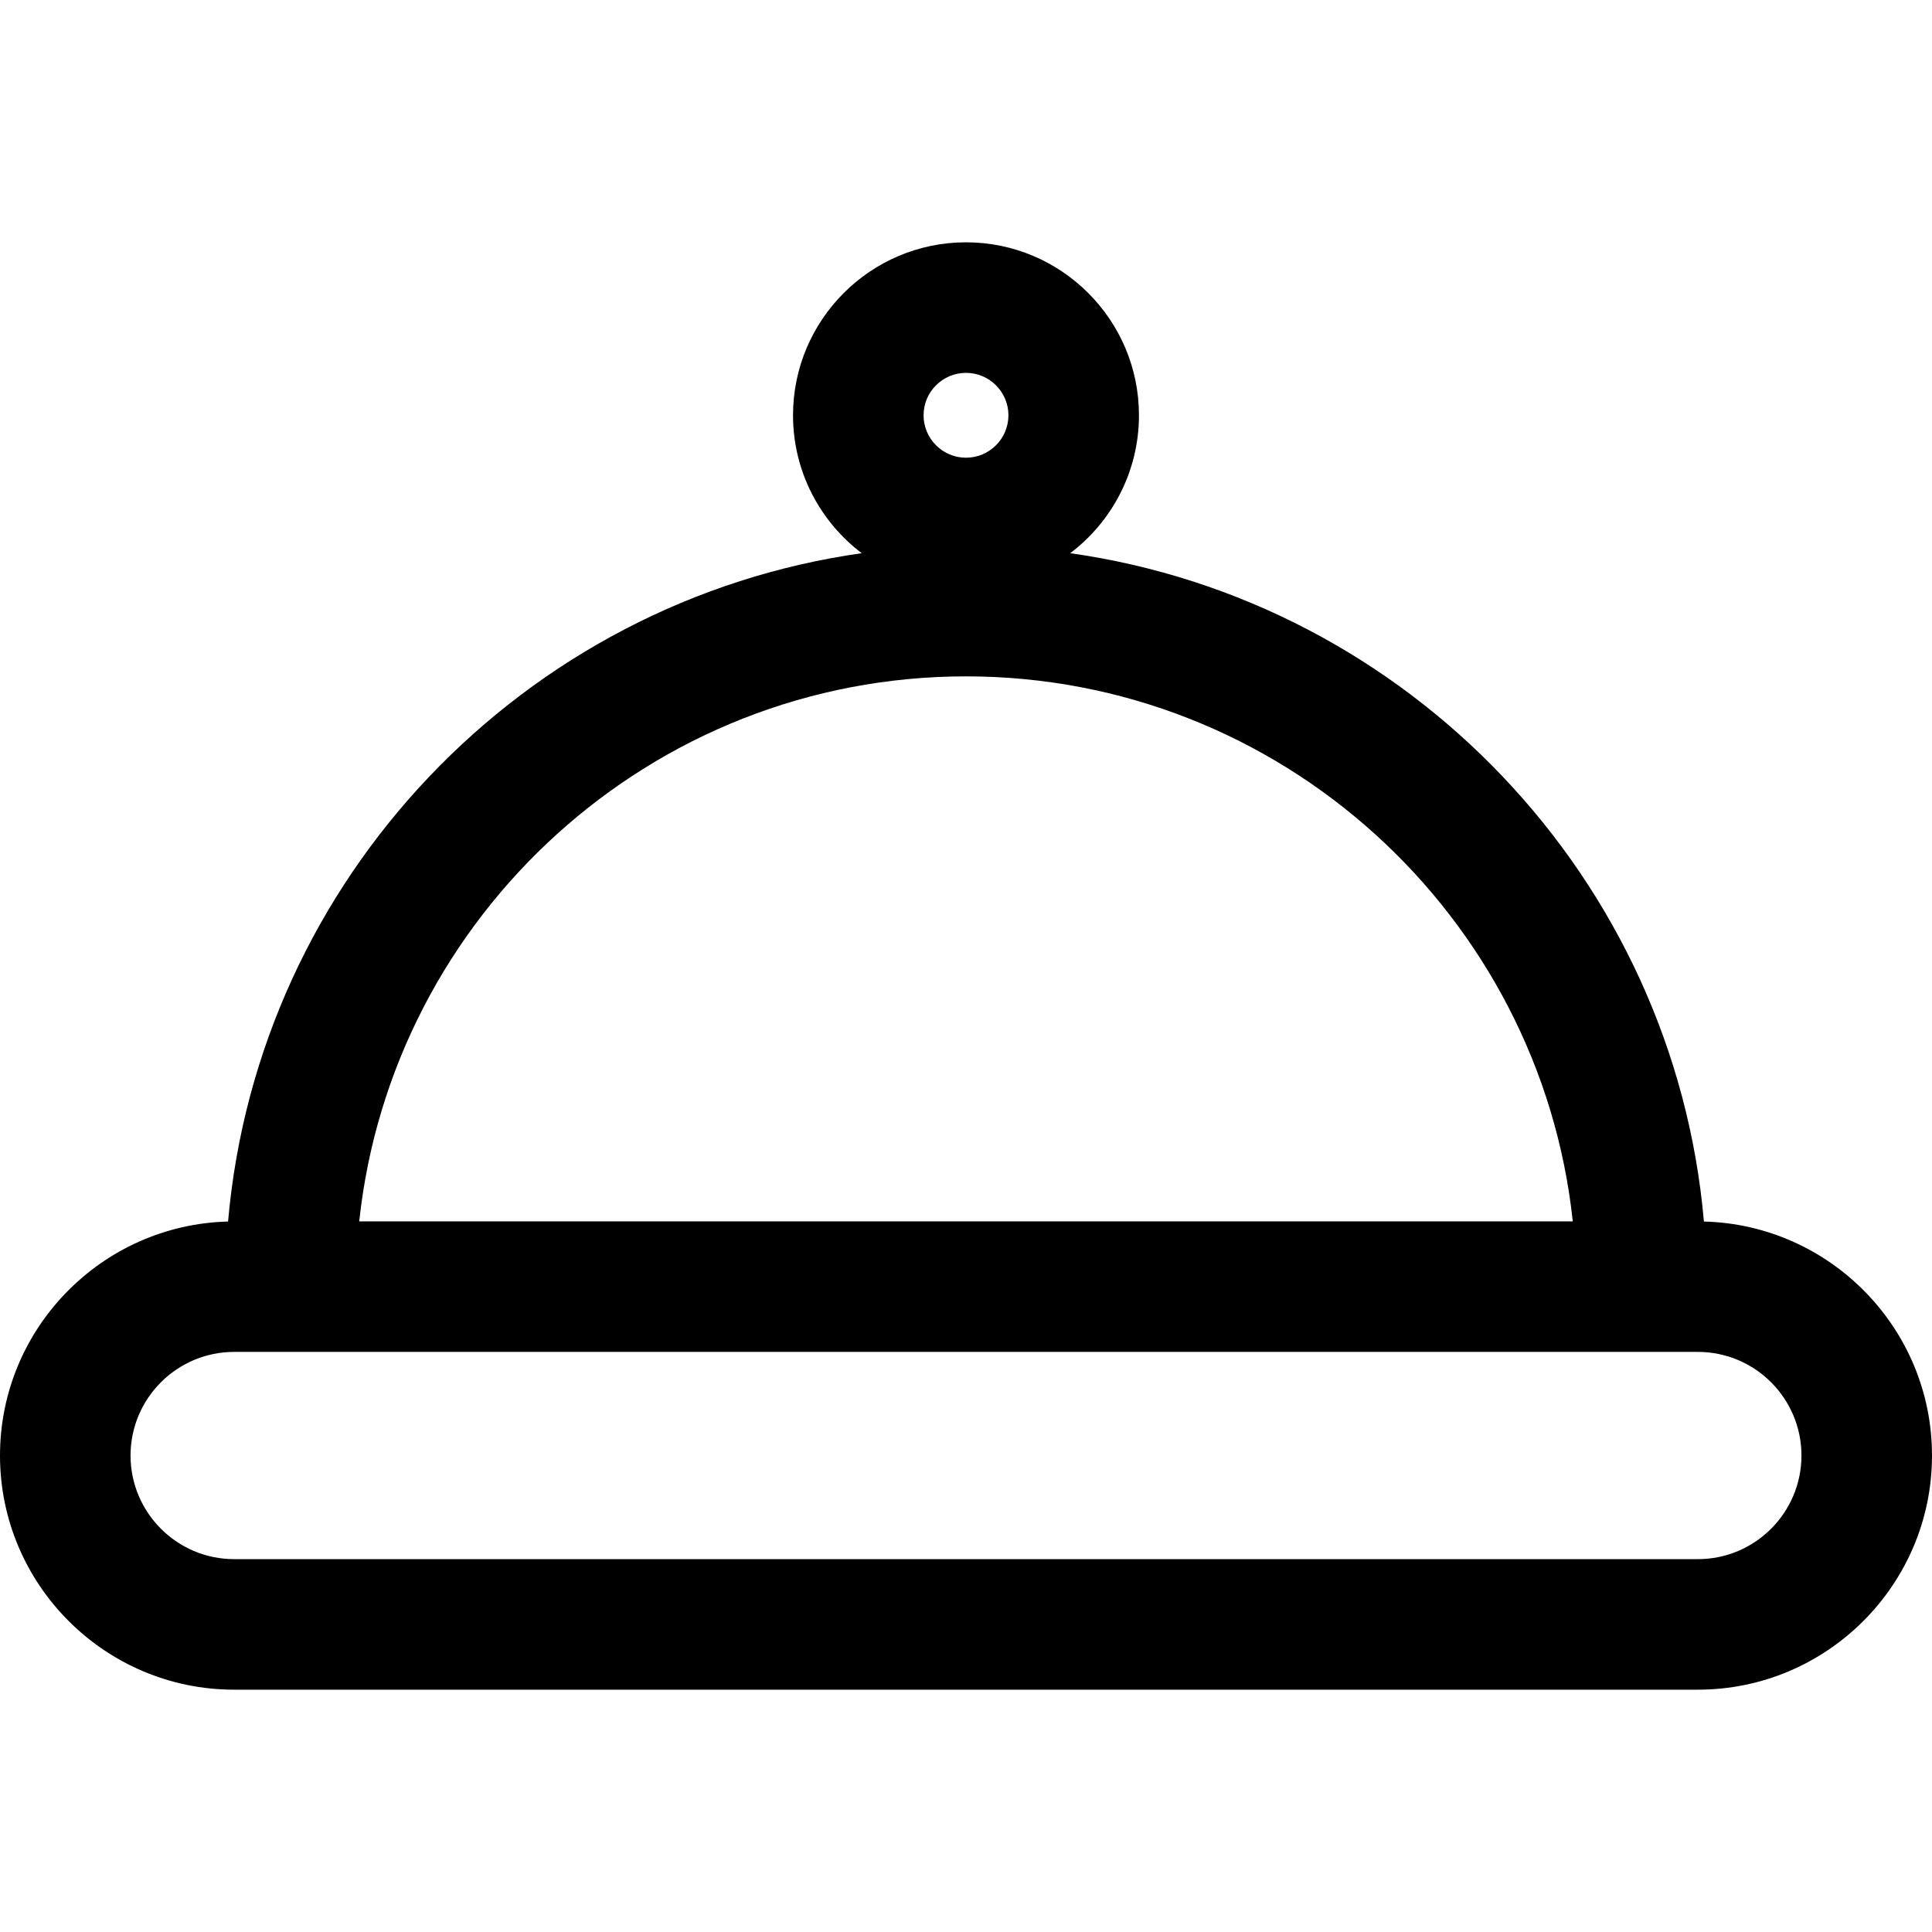 <?xml version="1.0" encoding="iso-8859-1"?>
<!-- Uploaded to: SVG Repo, www.svgrepo.com, Generator: SVG Repo Mixer Tools -->
<!DOCTYPE svg PUBLIC "-//W3C//DTD SVG 1.1//EN" "http://www.w3.org/Graphics/SVG/1.1/DTD/svg11.dtd">
<svg fill="#000000" height="800px" width="800px" version="1.1" id="Capa_1" xmlns="http://www.w3.org/2000/svg" xmlns:xlink="http://www.w3.org/1999/xlink" 
	 viewBox="0 0 297 297" xml:space="preserve">
<path d="M261.938,187.781c-4.621-52.804-45.427-95.386-97.413-102.74c6.412-4.859,10.564-12.553,10.564-21.201
	c0-14.662-11.928-26.59-26.59-26.59s-26.59,11.928-26.59,26.59c0,8.648,4.151,16.341,10.564,21.201
	c-51.985,7.354-92.792,49.937-97.413,102.74C15.645,188.28,0,204.219,0,223.753c0,19.848,16.148,35.996,35.996,35.996h225.008
	c19.848,0,35.996-16.148,35.996-35.996C297,204.219,281.355,188.28,261.938,187.781z M148.5,57.318c3.596,0,6.522,2.926,6.522,6.522
	s-2.926,6.522-6.522,6.522s-6.522-2.926-6.522-6.522S144.904,57.318,148.5,57.318z M148.5,103.975
	c48.34,0,88.255,36.753,93.278,83.782H55.222C60.245,140.728,100.16,103.975,148.5,103.975z M261.004,239.682H35.996
	c-8.783,0-15.929-7.145-15.929-15.929c0-8.783,7.145-15.929,15.929-15.929h225.008c8.783,0,15.929,7.145,15.929,15.929
	C276.932,232.537,269.787,239.682,261.004,239.682z"/>
</svg>